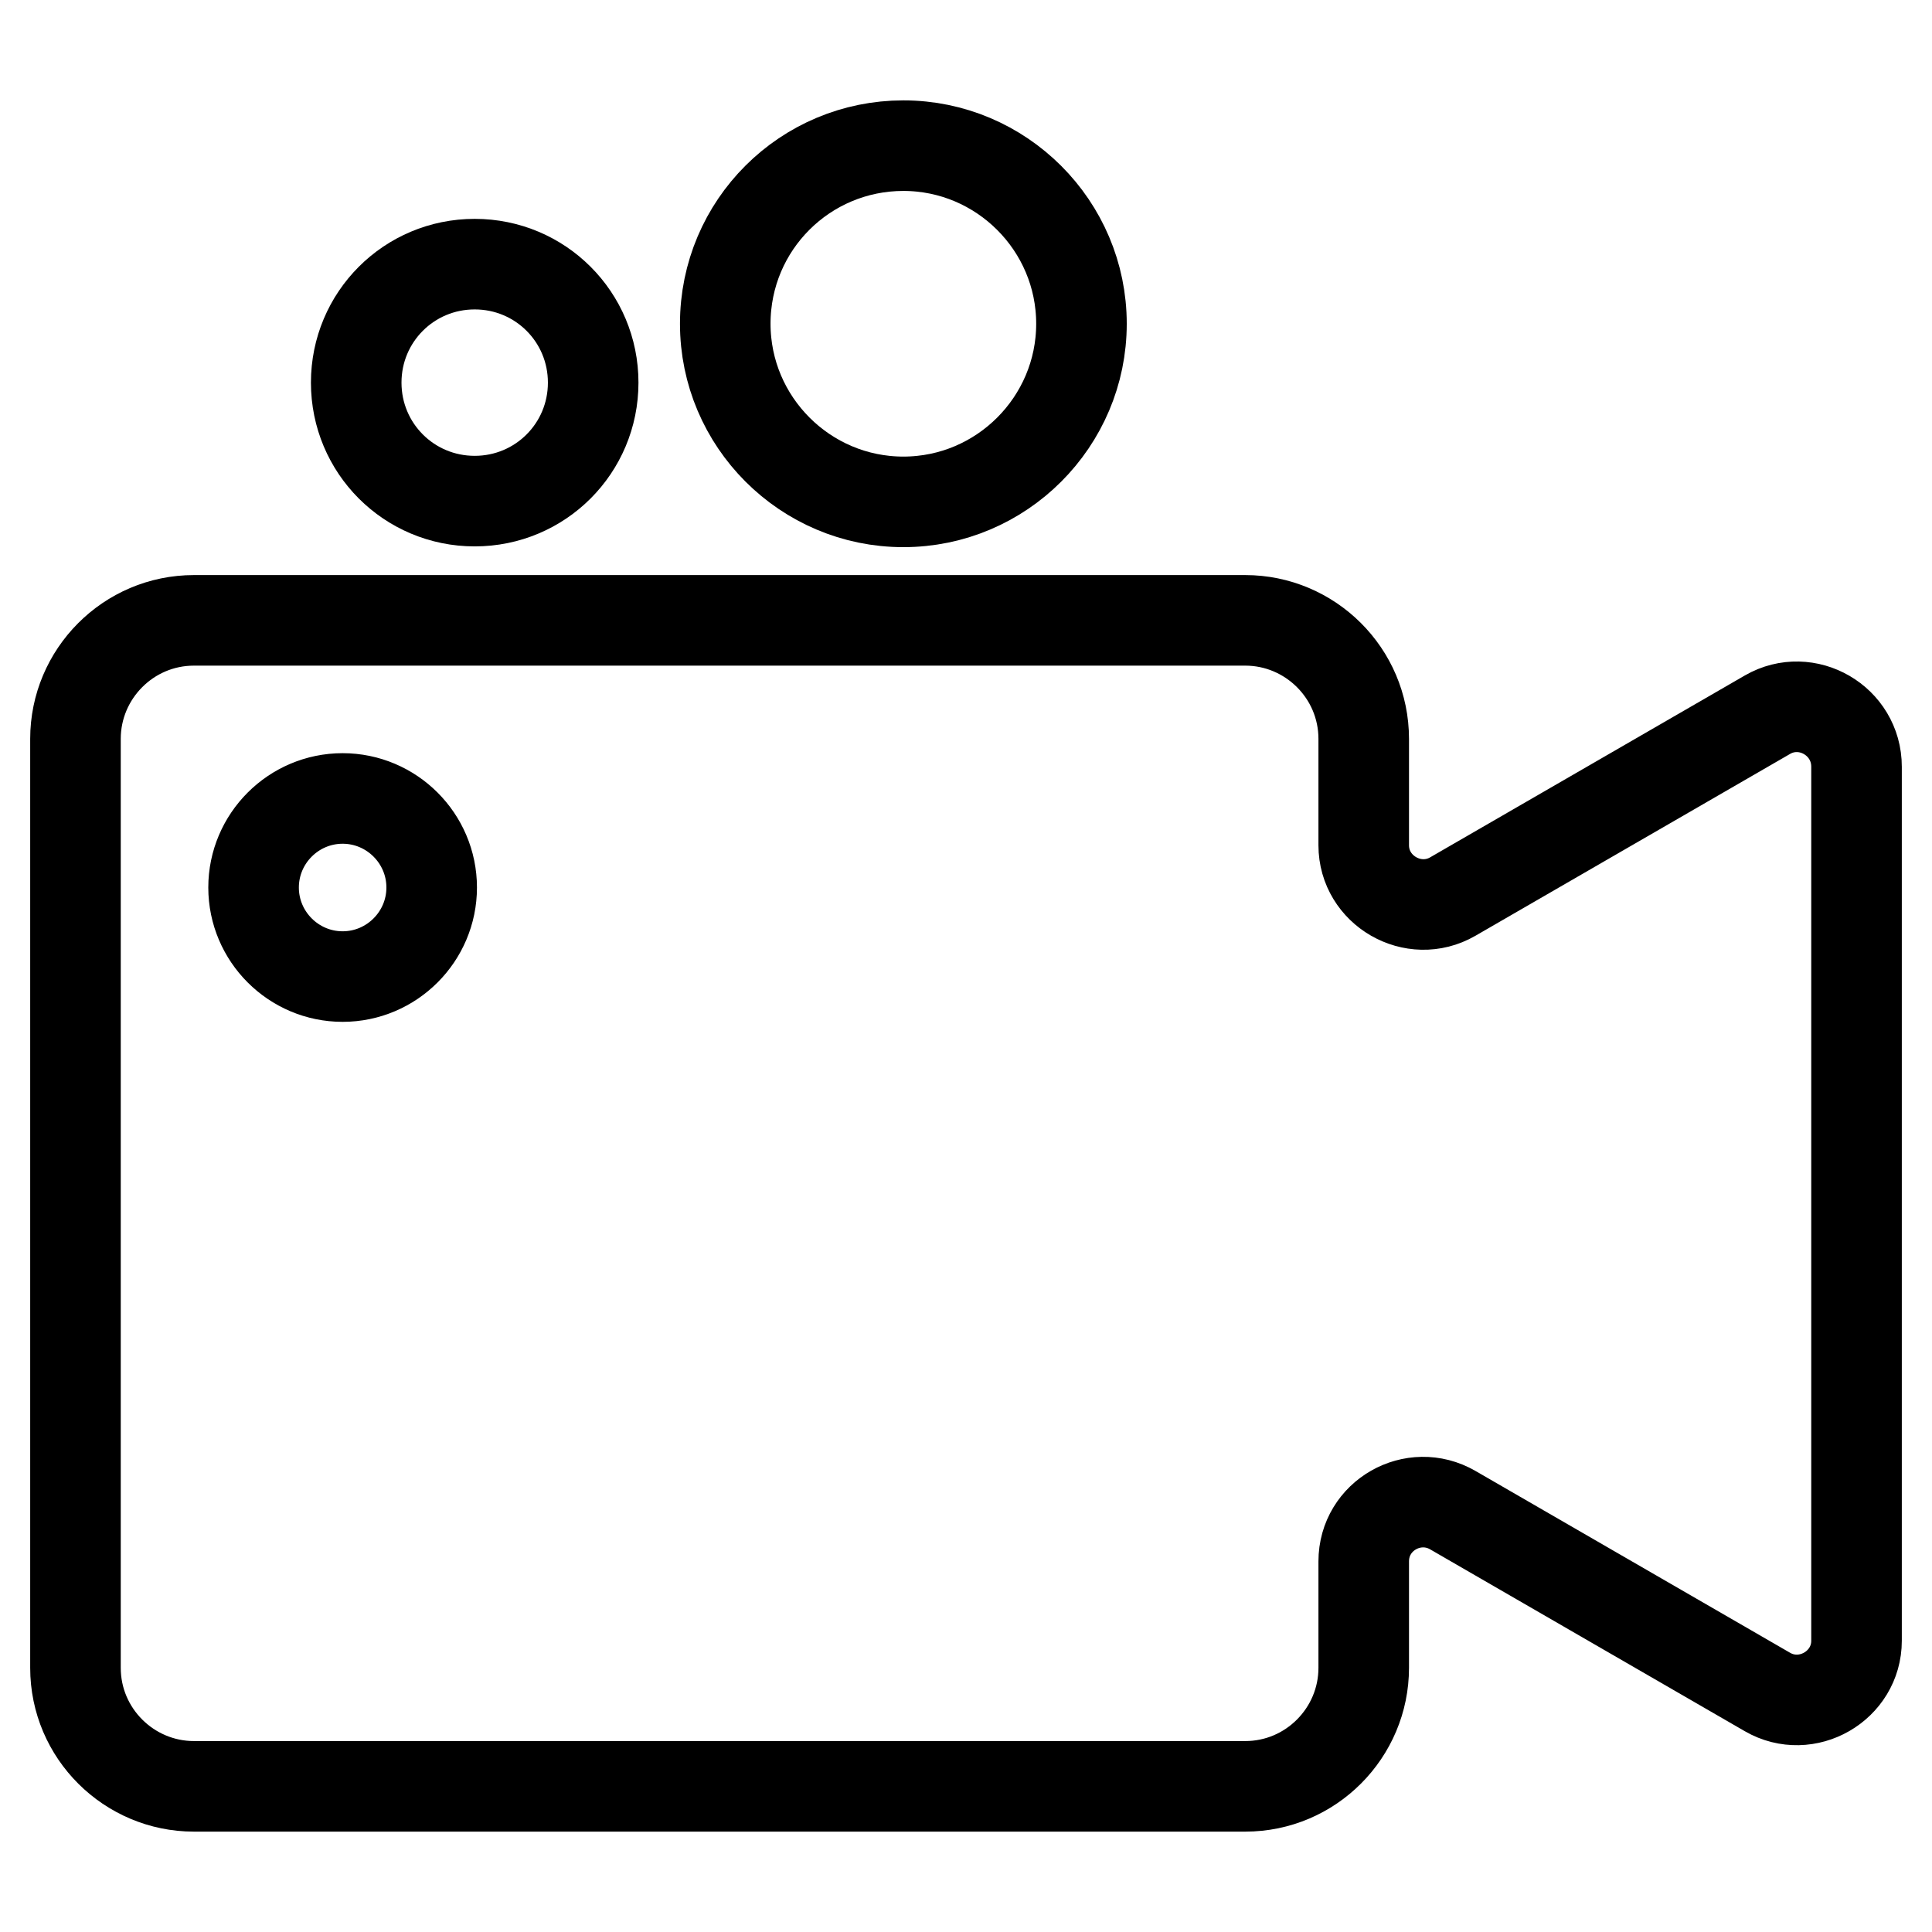 <?xml version="1.0" encoding="utf-8"?>
<!-- Svg Vector Icons : http://www.onlinewebfonts.com/icon -->
<!DOCTYPE svg PUBLIC "-//W3C//DTD SVG 1.1//EN" "http://www.w3.org/Graphics/SVG/1.1/DTD/svg11.dtd">
<svg version="1.1" xmlns="http://www.w3.org/2000/svg" xmlns:xlink="http://www.w3.org/1999/xlink" x="0px" y="0px" viewBox="0 0 256 256" enable-background="new 0 0 256 256" xml:space="preserve">
<g> <path stroke-width="12" fill-opacity="0" stroke="#000000"  d="M47.2,50.7c0,8.7,7,15.7,15.7,15.7c8.7,0,15.7-7,15.7-15.7c0,0,0,0,0,0c0-8.7-7-15.7-15.7-15.7 C54.2,35,47.2,42,47.2,50.7L47.2,50.7z"/> <path stroke-width="12" fill-opacity="0" stroke="#000000"  d="M234.2,94.7l-41.7,24.1c-5.2,3-11.8-0.8-11.8-6.8V97.9c0-8.7-7.1-15.7-15.7-15.7H25.7 c-8.7,0-15.7,7.1-15.7,15.7V221c0,8.7,7.1,15.7,15.7,15.7H165c8.7,0,15.7-7.1,15.7-15.7v-14.1c0-6.1,6.6-9.8,11.8-6.8l41.7,24.1 c5.2,3,11.8-0.8,11.8-6.8V101.6C246,95.5,239.4,91.7,234.2,94.7z M45.4,129.4c-6.5,0-11.8-5.3-11.8-11.8c0-6.5,5.3-11.8,11.8-11.8 c0,0,0,0,0,0c6.5,0,11.8,5.3,11.8,11.8C57.2,124.1,51.9,129.4,45.4,129.4z"/> <path stroke-width="12" fill-opacity="0" stroke="#000000"  d="M96.1,42.9c0,13,10.6,23.6,23.6,23.6s23.6-10.6,23.6-23.6c0-13-10.6-23.6-23.6-23.6 C106.7,19.3,96.1,29.8,96.1,42.9C96.1,42.9,96.1,42.9,96.1,42.9z"/></g>
</svg>